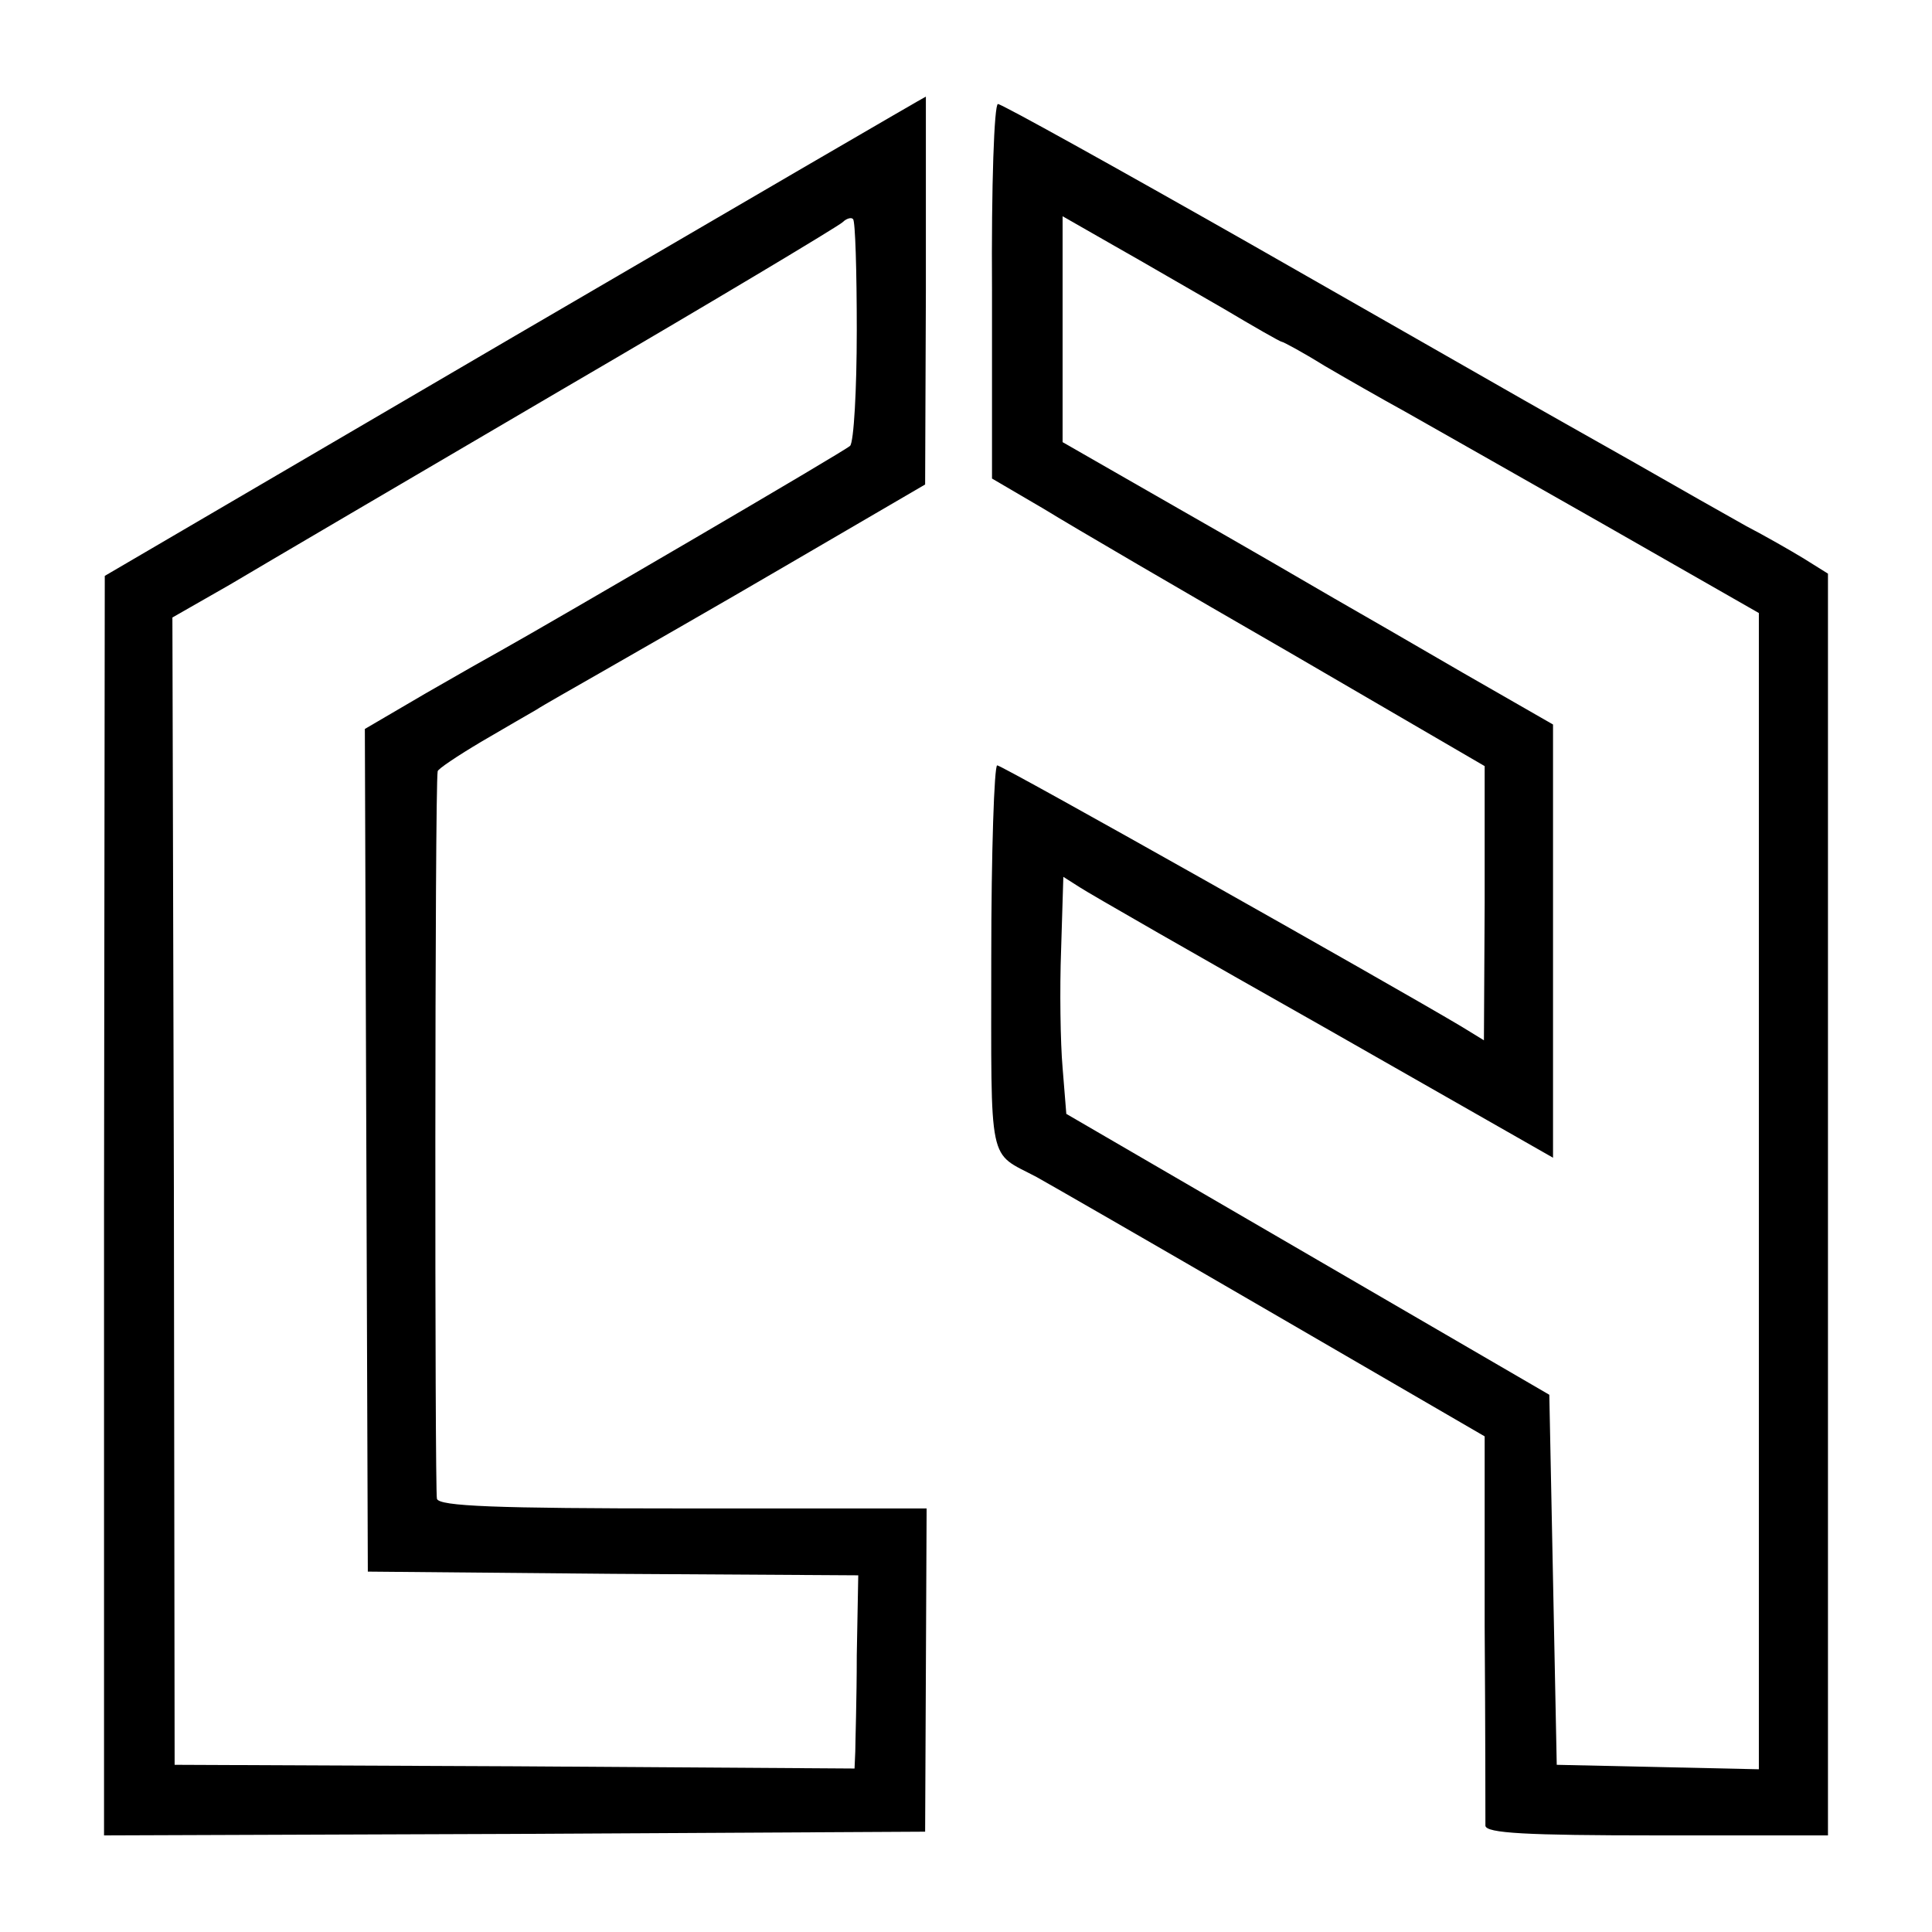 <?xml version="1.0" standalone="no"?>
<!DOCTYPE svg PUBLIC "-//W3C//DTD SVG 20010904//EN"
 "http://www.w3.org/TR/2001/REC-SVG-20010904/DTD/svg10.dtd">
<svg version="1.0" xmlns="http://www.w3.org/2000/svg"
 width="260pt" height="260pt" viewBox="0 0 260 260"
 preserveAspectRatio="xMidYMid meet">
<g transform="translate(0,260) scale(0.1,-0.1)"
fill="#000000" stroke="none">
<path d="M693 2148 l-552 -323 -1 -848 0 -847 553 2 552 3 1 217 1 218 -327 0
c-254 0 -329 3 -332 13 -3 10 -3 958 1 979 0 3 27 21 59 40 31 18 65 38 74 43
9 6 50 29 90 52 40 23 154 88 253 146 l180 105 1 261 c0 144 0 261 0 261 -1 0
-250 -145 -553 -322z m460 7 c0 -80 -4 -150 -9 -155 -7 -7 -401 -237 -469
-275 -11 -6 -57 -32 -102 -58 l-82 -48 2 -567 2 -567 330 -3 330 -2 -2 -108
c0 -59 -2 -117 -2 -129 l-1 -23 -457 3 -458 2 -1 772 -2 772 77 44 c42 25 243
143 446 262 204 119 374 221 379 226 5 5 12 7 14 4 3 -2 5 -70 5 -150z"/>
<path d="M1335 2208 l0 -252 70 -41 c39 -24 188 -111 332 -194 l261 -152 0
-184 -1 -185 -31 19 c-101 60 -617 351 -624 351 -4 0 -8 -117 -8 -259 0 -285
-5 -260 61 -295 11 -6 152 -87 312 -180 l291 -169 0 -256 c1 -141 1 -262 1
-268 1 -10 54 -13 231 -13 l230 0 0 849 0 849 -32 20 c-18 11 -53 31 -78 44
-25 14 -94 53 -155 88 -60 34 -126 71 -145 82 -19 11 -184 105 -366 209 -183
104 -336 189 -341 189 -5 0 -9 -108 -8 -252z m311 -23 c42 -25 77 -45 79 -45
2 0 28 -14 57 -32 29 -17 78 -45 109 -62 30 -17 150 -85 266 -151 l210 -120 0
-778 0 -778 -136 3 -136 3 -5 249 -5 249 -325 189 -325 189 -5 62 c-3 34 -4
106 -2 159 l3 98 22 -14 c12 -8 160 -93 330 -189 l307 -175 0 291 0 292 -122
70 c-67 39 -145 84 -173 100 -29 17 -122 71 -208 120 l-157 90 0 152 0 152 70
-40 c39 -22 104 -60 146 -84z"/>
</g>
</svg>
